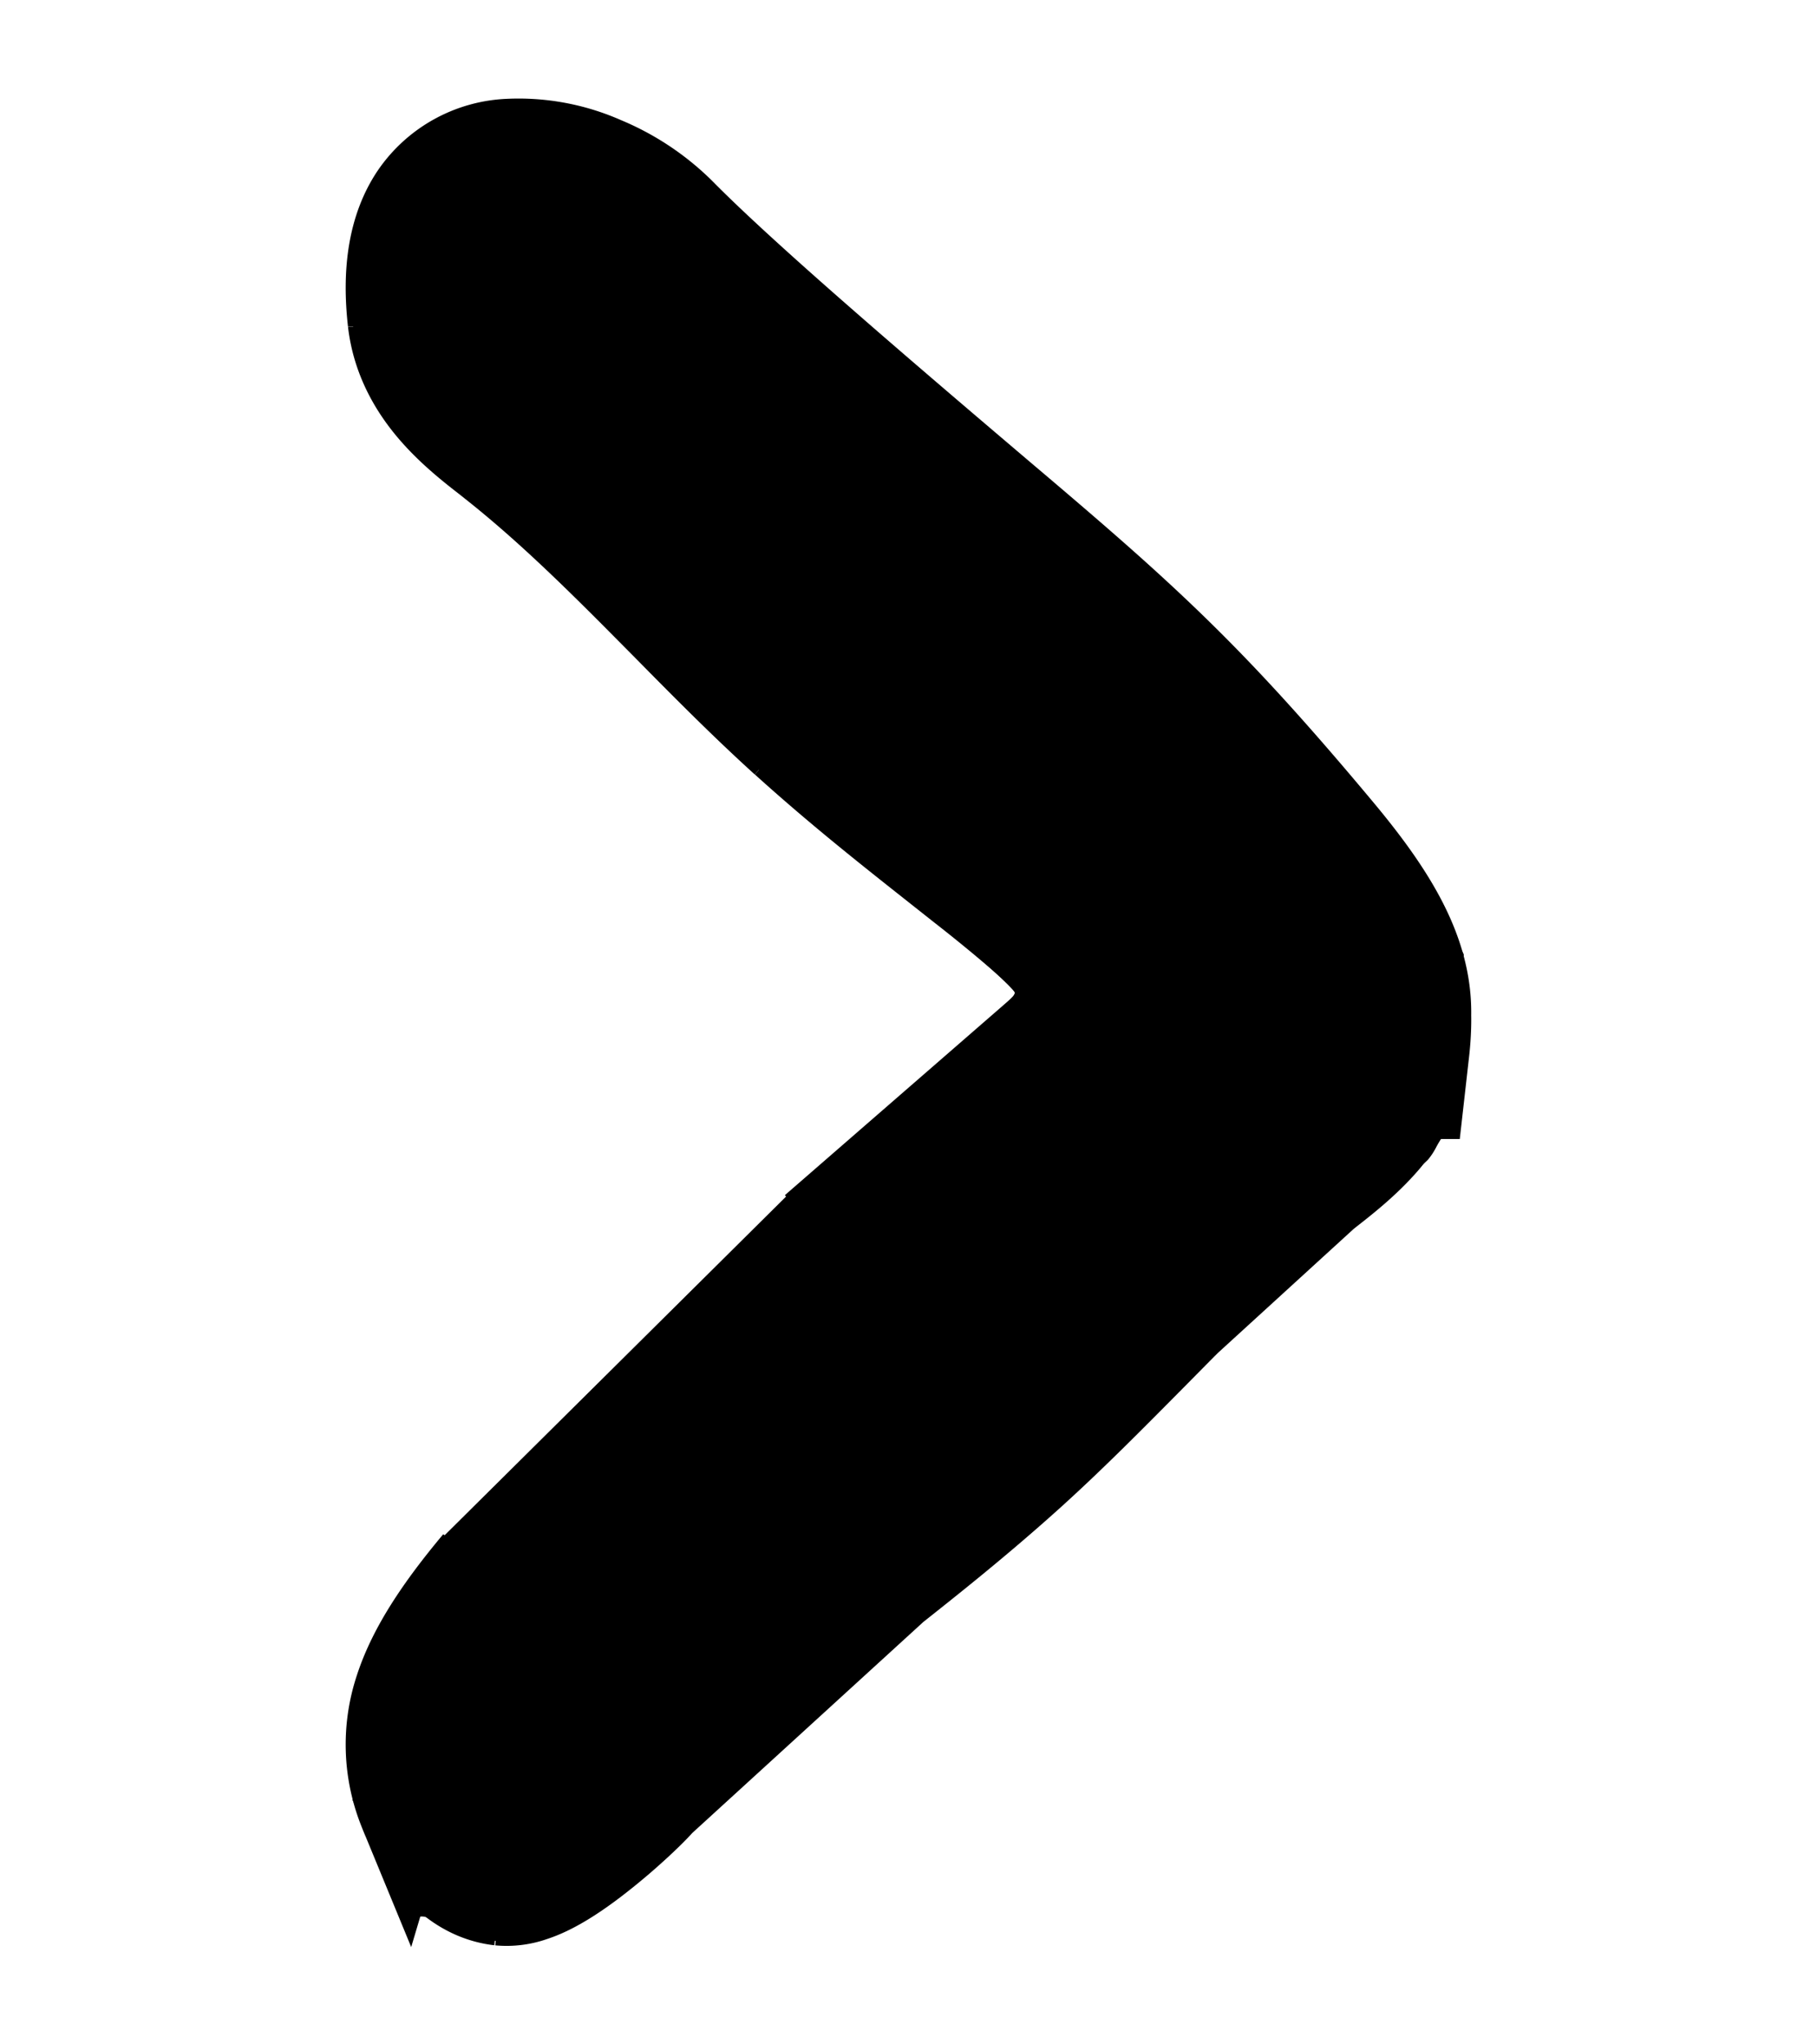 <svg width="16" height="18" fill="none" xmlns="http://www.w3.org/2000/svg"><path d="M11.659 10.517c-.449.354-.862.755-1.282 1.177l-.241.244c-.339.342-.686.694-1.051 1.025-.468.423-.906.77-1.315 1.093-.144.114-.284.224-.42.334-.53.428-1.027.864-1.545 1.473zm0 0l.04-.032c.128-.1.306-.24.459-.41a1.6 1.6 0 0 0 .287-.446h.052l.04-.354c.014-.118.02-.23.018-.335.01-.542-.283-1.037-.765-1.615-1.141-1.367-1.716-1.883-2.964-2.94C7.584 3.33 6.515 2.41 5.983 1.87a2.116 2.116 0 0 0-.673-.445 1.836 1.836 0 0 0-.835-.155 1.05 1.05 0 0 0-.812.448c-.197.287-.252.67-.201 1.115m8.197 7.683L3.462 2.834m.098 13.112a1.537 1.537 0 0 1-.037-1.072c.115-.354.353-.71.686-1.108zm0 0c.047.123.129.288.249.435.116.142.31.317.589.349m-.838-.784l.838.784M3.462 2.834c.04.34.205.604.38.8.152.171.331.311.459.41l.04.032c.448.354.862.756 1.281 1.177l.242.244c.338.343.686.695 1.05 1.025M3.463 2.834l6.1 5.914m0 0a83.545 83.545 0 0 1-2.389 2.077m2.389-2.077l-2.389 2.077m2.389-2.077a14.448 14.448 0 0 0-1.094-.944l-.244-.193c-.407-.322-.842-.666-1.31-1.089M4.14 13.858l3.194-3.168zm2.775-7.336l.268-.297-.268.297zM4.398 16.73a.682.682 0 0 0 .293-.037m-.293.037l.293-.037m0 0c.077-.025.151-.061.217-.098m-.217.098l.217-.098m0 0c.132-.074.266-.171.383-.264m-.383.264l.383-.264m0 0c.23-.181.448-.39.514-.467z" fill="currentColor" stroke="currentColor" stroke-width=".8"/><path d="M4.286 16.026l-.234-.238.26-.873.26-.873 1.59-1.572c.875-.865 1.932-1.865 2.349-2.222.417-.357.846-.733.954-.836l.195-.186.669.634.668.634-.472.456c-.85.817-2.757 2.54-3.457 3.122-.377.313-.971.86-1.32 1.214-.584.593-1.047.978-1.176.978-.028 0-.157-.107-.286-.238z" fill="currentColor"/><path d="M4.315 16.005c-.114-.115-.206-.232-.206-.258 0-.027.108-.411.24-.855l.24-.805 1.288-1.275C7.58 11.127 7.846 10.878 9.296 9.6l.369-.325.634.603.633.604-.196.206c-.413.433-2.41 2.258-3.615 3.302-.4.347-1.04.93-1.418 1.294-.745.716-1.001.93-1.112.93-.039 0-.163-.094-.276-.21z" fill="currentColor"/><path d="M4.315 16.005c-.114-.115-.206-.234-.206-.263 0-.03.108-.414.24-.854l.24-.801 1.337-1.323c1.66-1.642 1.87-1.843 2.902-2.752l.83-.733.417.382c.23.21.515.483.635.607l.218.224-.194.2c-.422.439-2.478 2.316-3.47 3.17-.323.278-.936.837-1.363 1.242-.906.861-1.2 1.11-1.304 1.11-.042 0-.17-.094-.282-.21z" fill="currentColor"/><path d="M4.315 16.005c-.114-.115-.206-.234-.206-.263 0-.03.107-.415.238-.856l.238-.802 1.34-1.321c1.73-1.707 1.962-1.927 2.928-2.775l.806-.708.368.333c.202.183.487.456.634.606l.267.272-.194.202c-.358.374-2.094 1.967-3.276 3.007a78.175 78.175 0 0 0-1.812 1.641c-.7.67-.947.874-1.055.874-.039 0-.163-.095-.276-.21z" fill="currentColor"/><path d="M3.953 16.957c-.232-.122-.281-.134-.294-.07-.008.042-.136-.174-.284-.481l-.269-.557v-.49c0-.462.01-.51.176-.856.097-.202.278-.5.401-.66.321-.421 3.475-3.496 4.47-4.358.805-.698.837-.733.758-.82a28.7 28.7 0 0 0-1.06-.88 30.416 30.416 0 0 1-2.104-1.892A42.531 42.531 0 0 0 4.181 4.42c-.57-.48-.787-.725-.946-1.064-.115-.244-.129-.333-.129-.813 0-.443.018-.576.103-.76.416-.9 1.425-1.132 2.482-.571.162.086.523.374.831.663.3.282 1.24 1.108 2.087 1.837 1.777 1.529 2.125 1.853 2.792 2.6.758.85 1.052 1.236 1.278 1.68l.21.41-.002.666c0 .713-.034.935-.14.935-.037 0-.102.052-.144.117-.042.064-.402.41-.8.77a72.733 72.733 0 0 0-1.654 1.558 29.688 29.688 0 0 1-1.467 1.344c-.296.242-1.03.891-1.63 1.443-1.832 1.686-1.996 1.806-2.52 1.846-.266.021-.334.007-.58-.124zm1.014-.86c.16-.118.567-.498.905-.845.337-.346.902-.864 1.254-1.152.606-.496 3.416-3.047 3.782-3.434l.17-.18-.684-.656c-.377-.36-.701-.655-.722-.657-.02 0-.163.114-.318.256a70.5 70.5 0 0 1-1.112.974c-.457.394-1.484 1.373-2.282 2.175l-1.45 1.46-.25.85c-.137.468-.25.874-.25.903 0 .097.46.522.564.522.056 0 .233-.097.393-.216z" fill="currentColor"/><path d="M4.305 15.995l-.216-.22.241-.844.241-.844 1.346-1.32c1.84-1.806 2.064-2.017 2.96-2.803l.78-.686.369.334c.202.184.488.457.635.607l.267.272-.218.226c-.385.397-1.946 1.831-3.08 2.829a87.635 87.635 0 0 0-1.8 1.63c-.839.792-1.132 1.039-1.233 1.039-.042 0-.174-.1-.292-.22z" fill="currentColor"/><path d="M4.315 16.005c-.114-.115-.206-.242-.205-.281 0-.04.109-.43.24-.867l.238-.795 1.362-1.333c1.843-1.802 2.026-1.976 2.926-2.765l.782-.686.319.285c.176.157.462.43.636.607l.316.321-.243.25c-.303.311-1.738 1.639-2.615 2.42l-1.297 1.152c-.35.311-.889.807-1.198 1.1-.626.595-.88.802-.985.802-.039 0-.163-.095-.276-.21z" fill="currentColor"/><path d="M3.97 16.97c-.186-.094-.273-.117-.298-.077-.02.032-.147-.178-.3-.494l-.266-.55v-.49c0-.462.01-.51.176-.856.097-.202.277-.5.399-.66.3-.398 3.366-3.394 4.404-4.305.46-.403.844-.76.854-.79.01-.032-.462-.45-1.049-.929a34.311 34.311 0 0 1-2.118-1.9A44.855 44.855 0 0 0 4.23 4.47c-.624-.535-.836-.772-.996-1.114-.115-.244-.129-.333-.129-.813 0-.443.018-.576.103-.76C3.625.884 4.634.65 5.689 1.21c.157.083.52.37.807.638.288.268.973.875 1.523 1.349 2.589 2.232 2.847 2.476 3.78 3.569.533.623.766.955.958 1.365.123.262.132.325.13.941 0 .708-.034.93-.14.93-.037 0-.102.052-.144.117-.042.064-.402.41-.8.77-.399.358-1.131 1.05-1.63 1.535a31.55 31.55 0 0 1-1.49 1.368 57.1 57.1 0 0 0-1.68 1.49c-1.78 1.636-1.95 1.759-2.47 1.797-.258.02-.34.003-.564-.11zm.988-.874c.165-.12.58-.502.92-.852.342-.349.87-.837 1.174-1.085.882-.717 4.002-3.577 4.002-3.667 0-.02-.31-.326-.688-.68-.688-.642-.69-.643-.801-.556-.633.489-2.528 2.238-3.653 3.371l-1.4 1.411-.251.856c-.138.471-.25.881-.25.91 0 .084.474.508.566.508.045 0 .217-.097.381-.216z" fill="currentColor"/><path d="M7.337 11.103c-1.32 1.712-1.32 1.223-1.32 1.223s-.099.391.146-.098 3.082-2.592 3.082-2.592m.342-.783L3.62 14.527" fill="currentColor"/><path d="M8.85 9.68l-.051.044a.734.734 0 0 1-.058.037c-.029.017-.065.036-.107.062a1.018 1.018 0 0 0-.22.177l-.107.105a1.135 1.135 0 0 1-.094.08 1.925 1.925 0 0 1-.099.06l-.1.057a1.095 1.095 0 0 0-.15.11.569.569 0 0 0-.086.103 1.114 1.114 0 0 0-.059.102c-.02.038-.037.076-.053.112l-.062.145a1.11 1.11 0 0 1-.066.123l-.002.002a.363.363 0 0 1-.044.031l-.064.036a1.734 1.734 0 0 0-.109.065.47.47 0 0 0-.068.057l-.04.041-.028.031a.352.352 0 0 1 0 .002l-.006.003a1.762 1.762 0 0 1-.072.028c-.023.009-.05.018-.076.029a.747.747 0 0 0-.124.066.395.395 0 0 0-.11.123.322.322 0 0 0-.039.155.214.214 90 0 0 .428 0c0 .004 0 .012-.002.02a.104.104 0 0 1-.023.045l-.005.005.01-.006a1.562 1.562 0 0 1 .086-.035.746.746 0 0 0 .17-.078.366.366 0 0 0 .074-.063l.03-.033a.86.86 0 0 1 .039-.038l.003-.003a1.313 1.313 0 0 1 .065-.038l.081-.045a.785.785 0 0 0 .128-.097.442.442 0 0 0 .054-.066 1.06 1.06 0 0 0 .1-.183l.065-.15a1.543 1.543 0 0 1 .077-.152.11.11 0 0 1 .022-.026.673.673 0 0 1 .077-.055l.087-.05a2.314 2.314 0 0 0 .138-.084 1.128 1.128 0 0 0 .142-.119c.038-.036.08-.08.112-.11a1.73 1.73 0 0 1 .096-.087.606.606 0 0 1 .044-.028l.103-.059a1.152 1.152 0 0 0 .111-.074c.032-.026.047-.041.057-.049a.214.214 90 0 0-.274-.329z" fill="currentColor"/><path d="M9.928 8.914l-.168.039a3.698 3.698 0 0 0-.262.07 1.369 1.369 0 0 0-.216.097 1.05 1.05 0 0 0-.16.11l-.096.078a3.684 3.684 0 0 1-.151.118.81.81 0 0 1-.025.016c.006-.004.008-.004.004-.003a.769.769 0 0 1-.01.006l-.029.014a1.732 1.732 0 0 0-.107.06.378.378 0 0 0-.06.053.384.384 0 0 0-.07.12.175.175 0 0 0-.001.108.174.174 0 0 0 .066.085.38.38 0 0 0 .232.058 1.389 1.389 0 0 0 .105-.008l.087-.01.074-.008a3.89 3.89 0 0 1 .062-.007c.005 0 .003 0 0 0H9.19a.35.35 0 0 1-.071-.01.158.158 0 0 1-.062-.035.155.155 0 0 1-.04-.059.336.336 0 0 1-.016-.07.192.192 0 0 1 0-.065c.004-.02.01-.032.01-.034l.005-.008a.87.87 0 0 1-.016.023l-.014.017c-.002.003-.01.014-.02.036a.312.312 0 0 0-.015.037l-.008.028-.002.005a.146.146 0 0 1 .028-.043.214.214 90 0 0 .307.299.293.293 0 0 0 .065-.104c.007-.017.01-.032.013-.04l.003-.01-.005.012c-.007.016-.014.024-.013.022l.003-.003.016-.021a.574.574 0 0 0 .045-.076.238.238 0 0 0 .02-.141.375.375 0 0 0-.017-.075.169.169 0 0 0-.041-.063.166.166 0 0 0-.067-.037.36.36 0 0 0-.097-.013l-.03.002a1.283 1.283 0 0 0-.077.008l-.074.008a5.495 5.495 0 0 1-.179.015h.006c.003.001.013.002.03.008.033.01.066.022.094.041.028.02.051.047.063.08a.163.163 0 0 1 0 .101.355.355 0 0 1-.062.108l-.018.017-.004.003.006-.004a.467.467 0 0 1 .052-.027l.028-.014.019-.01.022-.012a1.243 1.243 0 0 0 .126-.09 4.08 4.08 0 0 0 .097-.078c.032-.026.059-.049.087-.07a1.293 1.293 0 0 1 .109-.076.717.717 0 0 1 .142-.063c.031-.011.064-.02.095-.03l.123-.029c.068-.015.114-.025.174-.04a.214.214 90 0 0-.101-.416zm-2.656 2.43a1.86 1.86 0 0 0-.426.107 2.533 2.533 0 0 0-.22.095c-.075.036-.15.076-.226.12-.084.049-.167.1-.252.153l-.21.131a6.67 6.67 0 0 0-.296.195 9.64 9.64 0 0 0-.61.46 2.241 2.241 0 0 0-.119.107 1.449 1.449 0 0 0-.194.235.978.978 0 0 0-.143.41c-.006.052-.009.105-.009.156l-.001.05v.009l-.009.122a1.41 1.41 0 0 0-.002.075v-.012l-.003.02-.01.04a.506.506 0 0 0-.006.043.39.39 0 0 0 .02.169c.015.036.04.068.074.087.034.02.075.025.113.02a.38.38 0 0 0 .11-.041.917.917 0 0 0 .184-.12c.034-.026.067-.053.097-.078l.108-.088a1.074 1.074 0 0 1 .108-.073l.177-.098c.073-.04.149-.082.224-.128.058-.035.116-.072.174-.113a2.134 2.134 0 0 0 .261-.217c.03-.03.057-.06.082-.09.03-.034.059-.07.085-.102.027-.035.053-.066.078-.095a1.02 1.02 0 0 1 .116-.112.679.679 0 0 1 .033-.023l.137-.093c.044-.03.09-.062.135-.097a1.588 1.588 0 0 0 .216-.202 1.062 1.062 0 0 0 .105-.148 2.565 2.565 0 0 0 .067-.105c.005-.008.014-.025.023-.045.003-.007.01-.023.014-.043a.378.378 0 0 0 .013-.105.172.172 0 0 0-.035-.097.172.172 0 0 0-.088-.057.373.373 0 0 0-.105-.01.593.593 0 0 0-.142.03 3.478 3.478 0 0 0-.07.024l-.067.023-.023.007-.014.005-.157.045c-.06.018-.123.036-.185.057a2.289 2.289 0 0 0-.251.102.428.428 0 0 0-.12.088c-.02.02-.034.034-.042.04a.092.092 0 0 1-.008.008l-.039.026a3.005 3.005 0 0 0-.127.09 1.747 1.747 0 0 0-.209.188 1.293 1.293 0 0 0-.126.16 2.178 2.178 0 0 1-.118.16.61.61 0 0 1-.052.05l-.059.042-.069.052a.634.634 0 0 0-.097.1l.012-.014.007-.007-.024.02-.035.034c-.004.005-.02.022-.034.046a.389.389 0 0 0-.05.113.177.177 0 0 0 .017.121c.02.037.054.064.093.078a.386.386 0 0 0 .123.019c.037 0 .056-.005.06-.006a.277.277 0 0 0 .016-.004l-.01.002a.19.19 0 0 1-.028.002.214.214 90 0 0 0-.428.24.24 0 0 0-.064.009h-.003s.013-.004.043-.003c.04.001.08.003.116.017.037.013.07.039.089.073.019.035.023.076.015.114a.365.365 0 0 1-.047.108c-.011.02-.02.028-.02.027-.003.004-.004.005.003-.001l.023-.02a.217.217 0 0 0 .047-.05.77.77 0 0 1 .065-.053c.02-.014.048-.033.074-.054a.716.716 0 0 0 .108-.102 2.602 2.602 0 0 0 .183-.246.865.865 0 0 1 .122-.134 2.585 2.585 0 0 1 .234-.174.502.502 0 0 0 .059-.047c.024-.022.04-.04.05-.05a.151.151 0 0 1 .013-.01c.002-.002.002-.002 0-.001a1.18 1.18 0 0 1 .196-.079c.054-.018.11-.035.169-.052l.16-.046.022-.007.032-.01a3.492 3.492 0 0 1 .159-.052l.011-.004a.362.362 0 0 1-.128-.007.164.164 0 0 1-.083-.053.164.164 0 0 1-.035-.093.356.356 0 0 1 .013-.1l.008-.026c.003-.006.004-.008 0-.001a2.178 2.178 0 0 1-.05.076l-.015.024a.637.637 0 0 1-.126.154 1.16 1.16 0 0 1-.086.072 2.553 2.553 0 0 1-.115.083l-.138.094a1.082 1.082 0 0 0-.228.205 3.2 3.2 0 0 0-.09.11l-.077.092a1.276 1.276 0 0 1-.264.235 2.707 2.707 0 0 1-.15.097c-.067.04-.137.08-.208.12-.06.032-.119.064-.179.098a1.06 1.06 0 0 0-.161.108c-.043.033-.084.067-.12.097a3.41 3.41 0 0 1-.15.116.492.492 0 0 1-.05.029l.3.167c.002.02 0 .028 0 .027l.001-.005.008-.034a.868.868 0 0 0 .008-.04c.001-.01.005-.03.005-.056 0-.02 0-.037.002-.054.001-.036.005-.077.008-.12a2.11 2.11 0 0 0 .002-.084.852.852 0 0 1 .024-.197.538.538 0 0 1 .116-.215 1.817 1.817 0 0 1 .172-.168 15.39 15.39 0 0 1 .27-.211c.105-.08.207-.155.309-.226a6.24 6.24 0 0 1 .276-.182l.213-.132c.084-.053.16-.1.238-.145.07-.04.135-.075.2-.106a2.105 2.105 0 0 1 .35-.131 1.43 1.43 0 0 1 .165-.032.214.214 90 0 0-.056-.425z" fill="currentColor"/><path d="M4.39 13.865a3.208 3.208 0 0 0-.092.233 1.502 1.502 0 0 0-.045.167.736.736 0 0 0-.015.152v.082l.004.097a2.195 2.195 0 0 1 0 .088.508.508 0 0 1-.01.075.15.15 0 0 1-.01.028.473.473 0 0 0-.014.033l-.01.026-.014.036a.238.238 0 0 1-.004.011c-.001.002-.001.002 0 0a.14.14 0 0 1 .016-.022.867.867 0 0 1-.017.014c-.01.01-.021.018-.033.028a2.036 2.036 0 0 0-.07.063.314.314 0 0 0-.048.066.214.214 90 0 0 .382.193.186.186 0 0 1-.017.028.456.456 0 0 1 .029-.022l.036-.03a1.12 1.12 0 0 0 .06-.057.301.301 0 0 0 .05-.08.658.658 0 0 0 .013-.032l.018-.046a.789.789 0 0 1 .006-.017l.001-.002a.51.51 0 0 0 .042-.114.701.701 0 0 0 .022-.16 1.469 1.469 0 0 0 0-.119l-.003-.096a1.395 1.395 0 0 1 .002-.107.914.914 0 0 1 .036-.149 1.51 1.51 0 0 1 .076-.192.214.214 90 0 0-.39-.175z" fill="currentColor"/><path d="M4.184 15.047c.023 0 .034.004.028.003a.342.342 0 0 0-.09-.012.84.84 0 0 0-.11.01.318.318 0 0 0-.104.036.225.225 0 0 0-.08.075.196.196 0 0 0 .002.209c.021.03.05.056.082.073a.315.315 0 0 0 .105.034.826.826 0 0 0 .11.006c.034 0 .063-.007.067-.008l.03-.007-.024.004a.382.382 0 0 1-.136-.004.175.175 0 0 1-.108-.08.175.175 0 0 1-.013-.134.383.383 0 0 1 .067-.119.16.16 0 0 1 .057-.048c.01-.005.02-.008.005-.003-.007.002-.039.01-.07.027a.268.268 0 0 0-.136.167.313.313 0 0 0-.004.126c.005.032.01.048.01.048s-.002-.008-.001-.023a1.943 1.943 0 0 0 .006.374c.008.053.018.109.034.165.014.05.033.102.057.153a.778.778 0 0 0 .18.24.676.676 0 0 0 .238.133.43.43 0 0 0 .212.015.68.68 0 0 0 .205-.062 1.19 1.19 0 0 0 .182-.101c-.004.003-.006.003-.002.002a.216.216 0 0 1 .025-.008l.089-.02a.62.62 0 0 0 .111-.04.92.92 0 0 0 .284-.203 1.744 1.744 0 0 0 .3-.437c-.01.02-.017.027-.016.025l.006-.005a1.435 1.435 0 0 1 .166-.124c.056-.04.115-.078.174-.116l.05-.033a.707.707 0 0 0 .122-.097l.074-.07a.307.307 0 0 1 .043-.033.506.506 0 0 0 .104-.084 1.4 1.4 0 0 0 .139-.153c.033-.04.065-.082.096-.122a7.335 7.335 0 0 0 .165-.23c.014-.023.026-.046.035-.064l.029-.057a.226.226 0 0 1 .011-.02l-.003.004a.419.419 0 0 1 .055-.038l.065-.034.118-.057a1.32 1.32 0 0 0 .126-.071c.055-.035.107-.072.156-.108.084-.062.16-.124.245-.186.032-.024.064-.046.095-.067.004-.003.024-.015.043-.036a.37.37 0 0 0 .036-.04c.01-.015.02-.03.025-.048a.166.166 0 0 0 .007-.053.361.361 0 0 0-.007-.054v.001a.195.195 0 0 1-.002.073c-.009.037-.021.053-.024.056-.003.006-.009.012.001 0a2.307 2.307 0 0 1 .123-.127c.03-.03.074-.07.105-.1l.056-.053c-.006.006-.01.007-.002.002.01-.006.032-.018.063-.039a.39.39 0 0 0 .106-.102l.035-.05.044-.069a2.205 2.205 0 0 1 .073-.106c.002-.002-.003.004-.016.012a.16.16 0 0 1-.077.023.214.214 90 0 0-.017-.428h-.001a.261.261 0 0 0-.123.037.349.349 0 0 0-.07.054.56.56 0 0 0-.08.103 2.596 2.596 0 0 0-.05.076l-.04.063a.666.666 0 0 1-.027.037l.005-.005-.056.034a.415.415 0 0 0-.07.055l-.047.046-.106.1a2.726 2.726 0 0 0-.16.167l-.025.033c-.006.01-.027.04-.037.084a.237.237 0 0 0-.004.09l.002.007a.337.337 0 0 1-.006-.049c0-.016.001-.032.006-.048a.15.15 0 0 1 .022-.044.328.328 0 0 1 .032-.037c.016-.016.026-.021.024-.02a2.859 2.859 0 0 0-.11.077c-.08.06-.165.127-.246.187a2.228 2.228 0 0 1-.163.11.92.92 0 0 1-.055.03l-.114.055a1.622 1.622 0 0 0-.165.094.568.568 0 0 0-.069.058.399.399 0 0 0-.048.058.647.647 0 0 0-.036.06l-.035.068a.688.688 0 0 1-.029.052 6.973 6.973 0 0 1-.215.284 2.04 2.04 0 0 1-.106.118.383.383 0 0 1-.024.022l-.006.005c-.003.002-.013.007-.022.014a.728.728 0 0 0-.081.063c-.035.03-.061.058-.084.079a.509.509 0 0 1-.061.05l-.05.031a8.41 8.41 0 0 0-.282.192 1.866 1.866 0 0 0-.117.094.508.508 0 0 0-.038.04.308.308 0 0 0-.042.06 1.884 1.884 0 0 1-.14.233.91.91 0 0 1-.082.096.645.645 0 0 1-.16.117.361.361 0 0 1-.037.013l-.089.02a.64.64 0 0 0-.075.024.414.414 0 0 0-.079.04.883.883 0 0 1-.119.067.49.49 0 0 1-.092.03.097.097 0 0 1-.019 0c-.002 0-.002 0 0 .001a.284.284 0 0 1-.09-.05.35.35 0 0 1-.074-.1.518.518 0 0 1-.03-.085 1.122 1.122 0 0 1-.03-.236c-.003-.05 0-.101.003-.152a.328.328 0 0 0-.002-.075l-.01-.054c-.001-.002.002.011-.002.038a.163.163 0 0 1-.027.066.16.16 0 0 1-.059.052c-.012.006-.022.009-.006.004.005-.001.037-.01.068-.025a.268.268 0 0 0 .095-.08.392.392 0 0 0 .069-.122.18.18 0 0 0-.014-.136.18.18 0 0 0-.11-.082.394.394 0 0 0-.2.008c-.004.001.008-.003.034-.003.034 0 .068.001.102.006a.297.297 0 0 1 .098.03.21.21 0 0 1 .075.069c.02.028.03.062.031.096a.182.182 0 0 1-.027.098.208.208 0 0 1-.073.07.294.294 0 0 1-.096.034.777.777 0 0 1-.13.009l-.012-.002.016.004c.006.001.032.008.063.008a.214.214 90 0 0 .004-.428z" fill="currentColor"/><path d="M8.563 13.105a.292.292 0 0 0 .131-.085.436.436 0 0 0 .035-.044l.017-.024-.007.007a.12.12 0 0 1-.02.015 6.17 6.17 0 0 1 .233-.133c.117-.065.242-.132.374-.206.057-.031.116-.065.175-.101a2.355 2.355 0 0 0 .392-.295 1.97 1.97 0 0 0 .287-.342 1.512 1.512 0 0 0 .17-.369 1.23 1.23 0 0 0 .05-.34.214.214 90 0 0-.428 0 .75.75 0 0 1-.032.22.914.914 0 0 1-.12.258 1.3 1.3 0 0 1-.22.261 1.772 1.772 0 0 1-.319.24c-.055.033-.11.065-.164.095-.126.071-.252.138-.372.204a8.397 8.397 0 0 0-.214.122l-.032.02a.305.305 0 0 0-.093.084l-.026.037c-.004.005-.004.004 0 .001a.136.136 0 0 1 .055-.033.214.214 90 0 0 .128.408z" fill="currentColor"/><path d="M7.124 14.103a.574.574 0 0 0 .223-.011c.037-.008.073-.018.11-.03.046-.015.09-.032.132-.048l.054-.02a.502.502 0 0 1 .101-.025l.028-.006c.029-.006.07-.014.11-.025a.853.853 0 0 0 .096-.032.587.587 0 0 0 .151-.088.633.633 0 0 0 .111-.12 3.616 3.616 0 0 0 .135-.197l.073-.116a2.506 2.506 0 0 1 .074-.11c.046-.059.095-.116.147-.173.061-.067.125-.133.192-.2l.168-.168a1.31 1.31 0 0 0 .1-.113c.036-.046.07-.092.1-.135.033-.047.062-.089.093-.129a.984.984 0 0 1 .069-.08c.02-.021.04-.04.061-.056l.027-.02a.987.987 0 0 0 .074-.068c.042-.041.076-.079.105-.108a.527.527 0 0 1 .07-.056l.022-.011a1.571 1.571 0 0 0 .182-.11 4.155 4.155 0 0 0 .29-.21 4.435 4.435 0 0 0 .221-.186l.053-.05c.02-.02.037-.04.048-.055.017-.021.022-.028.03-.036a2.57 2.57 0 0 1 .059-.048l.09-.073a2.588 2.588 0 0 0 .165-.144.848.848 0 0 0 .09-.107l.122-.179.098-.14a6.39 6.39 0 0 0 .022-.034.214.214 90 0 0-.356-.237 4.41 4.41 0 0 1-.02.03l-.094.135c-.04.056-.086.122-.13.188a.945.945 0 0 1-.086.09l-.078.064-.088.07-.06.047a.483.483 0 0 0-.053.052c-.019.02-.037.045-.045.055a1.358 1.358 0 0 1-.134.125 3.988 3.988 0 0 1-.526.374l-.023.012a.624.624 0 0 0-.09.06.951.951 0 0 0-.078.068c-.043.042-.077.08-.107.11a.569.569 0 0 1-.042.039l-.02.014c-.04.031-.075.064-.107.097-.037.039-.07.078-.1.116-.037.049-.073.1-.104.144-.03.043-.057.08-.086.116a.887.887 0 0 1-.067.077c-.055.055-.112.11-.168.168-.07.069-.138.14-.205.214a3.413 3.413 0 0 0-.215.262 2.901 2.901 0 0 0-.052.08l-.073.117a3.205 3.205 0 0 1-.11.163.572.572 0 0 1-.058.06.422.422 0 0 1-.074.028 1.561 1.561 0 0 1-.085.02l-.029.006a1.962 1.962 0 0 0-.157.041l-.061.023c-.046.017-.08.03-.114.04a.686.686 0 0 1-.114.026h-.028a.214.214 90 0 0-.059.423z" fill="currentColor"/><path d="M11.06 10.446a7.88 7.88 0 0 0 0-.026v-.01a1.999 1.999 0 0 0 0-.028l-.002-.009v-.009l-.001-.01-.001-.008-.001-.01-.001-.009-.001-.009-.002-.009-.001-.008-.002-.01-.002-.008-.001-.009-.002-.007-.002-.01a1.27 1.27 0 0 1-.004-.018l-.003-.008c0-.005-.002-.007-.002-.009l-.003-.008c0-.005-.001-.007-.002-.009l-.003-.008-.002-.008-.003-.009-.003-.008-.003-.008-.003-.008-.003-.008-.004-.008-.003-.008-.003-.008-.004-.007-.003-.008-.004-.008-.004-.007-.003-.008-.004-.007-.004-.008-.004-.007-.004-.007-.004-.008a.28.28 0 0 1-.005-.007l-.004-.007-.004-.007-.005-.007a.995.995 0 0 1-.004-.007l-.005-.007-.004-.006-.005-.007-.005-.007-.004-.006-.005-.007-.005-.006-.005-.007-.005-.006-.005-.006-.005-.007-.005-.006-.005-.006-.005-.006-.005-.006-.005-.006-.005-.006-.006-.006a.54.54 0 0 0-.005-.005l-.005-.006-.006-.006a.38.38 0 0 1-.005-.005l-.006-.006-.005-.005-.006-.006-.005-.005-.006-.006-.005-.005a.639.639 0 0 1-.006-.005l-.005-.005a.35.35 0 0 1-.006-.005l-.006-.006-.005-.005-.006-.005-.006-.005-.006-.005-.005-.004-.006-.005a.408.408 0 0 1-.006-.005l-.006-.005-.006-.005-.006-.004a.398.398 0 0 0-.005-.005l-.006-.005a.804.804 0 0 0-.024-.018 3.753 3.753 0 0 0-.245-.16l-.142-.082a3.164 3.164 0 0 1-.18-.116l-.01-.008-.005-.004-.004-.002-.003-.003-.004-.003-.003-.003-.004-.003-.003-.003-.003-.003-.004-.002-.003-.003-.003-.003-.003-.003-.003-.002-.003-.003-.003-.003-.003-.003a.376.376 0 0 1-.024-.024l-.003-.004-.002-.003-.003-.002-.002-.003-.002-.002-.001-.003-.002-.002-.002-.002-.002-.003-.001-.002L10 9.284l-.002-.003a.052.052 0 0 0-.003-.004l-.001-.002-.001-.003-.002-.002v-.002l-.002-.002-.001-.002-.001-.002-.001-.002-.001-.002a.214.214 90 0 0-.382.194l.002.004.004.007.004.007.004.007a1.485 1.485 0 0 0 .007.013l.004.007.004.007.005.006.004.007.004.006.004.006.005.006a1.913 1.913 0 0 0 .013.019l.005.006.005.005.004.006a1.135 1.135 0 0 0 .015.017l.004.006a.796.796 0 0 0 .056.057l.005.005.006.005.005.005.005.005.006.004.005.005.005.005.006.004.005.005.006.004a.922.922 0 0 0 .005.005l.006.004.005.004.006.005.005.004a1.434 1.434 0 0 0 .125.087c.037.024.074.046.11.067l.142.083a3.34 3.34 0 0 1 .206.134 1.02 1.02 0 0 1 .017.013l.005.003.004.004.004.003.004.003.004.003.004.004.004.003.004.003.004.004.003.003.004.003.004.004.003.003.004.003.004.003.003.004.004.003.003.003.003.004.004.003.003.003.003.004.003.003.004.003.003.003.003.004.003.003.003.003.002.004.003.003.003.003.003.004.002.003.003.003.003.003.002.004.003.003s0 .002.002.003l.002.004.003.003a.2.2 0 0 0 .002.003l.002.004.002.003a.066.066 0 0 0 .005.006.115.115 0 0 0 .006.01l.002.004.002.003.001.003.002.004.002.003.002.003.001.003.002.004.002.003.001.003.002.004.001.003.001.003.002.004.001.003.001.004.002.003v.003l.002.004.001.003a.08.08 0 0 0 .002.007l.001.004.001.003.001.004.001.004a.116.116 0 0 0 .003.01v.005l.001.003v.004a.134.134 0 0 0 .002.008v.008l.001.004v.004l.001.004v.004a.212.212 0 0 0 .001.009v.004a.253.253 0 0 0 0 .018v.005a.214.214 90 0 0 .428.005zm1.374-.616l-.097-.138a.161.161 0 0 1-.003-.024V9.66v.007a.434.434 0 0 1-.008.05.83.83 0 0 1-.045.156c0 .002 0 .003-.002.005l-.002.004a.312.312 0 0 1-.004.011v.01l-.001.003-.002.002-.003.002a.09.09 0 0 1 .018-.007l-.005.001-.02.001-.043.002a.585.585 0 0 0-.087.014.36.36 0 0 0-.07.026.214.214 90 0 0 .19.383.1.1 0 0 1-.014.005c-.002 0-.002 0 0 0a.14.14 0 0 1 .01 0l.035-.002a.818.818 0 0 0 .08-.009.38.38 0 0 0 .098-.031.382.382 0 0 0 .116-.083.583.583 0 0 0 .077-.12l.005-.01.006-.013.005-.01.004-.009a.895.895 0 0 0 .063-.194 1.374 1.374 0 0 0 .027-.182.333.333 0 0 0-.004-.061.196.196 90 0 0-.324.22z" fill="currentColor"/></svg>